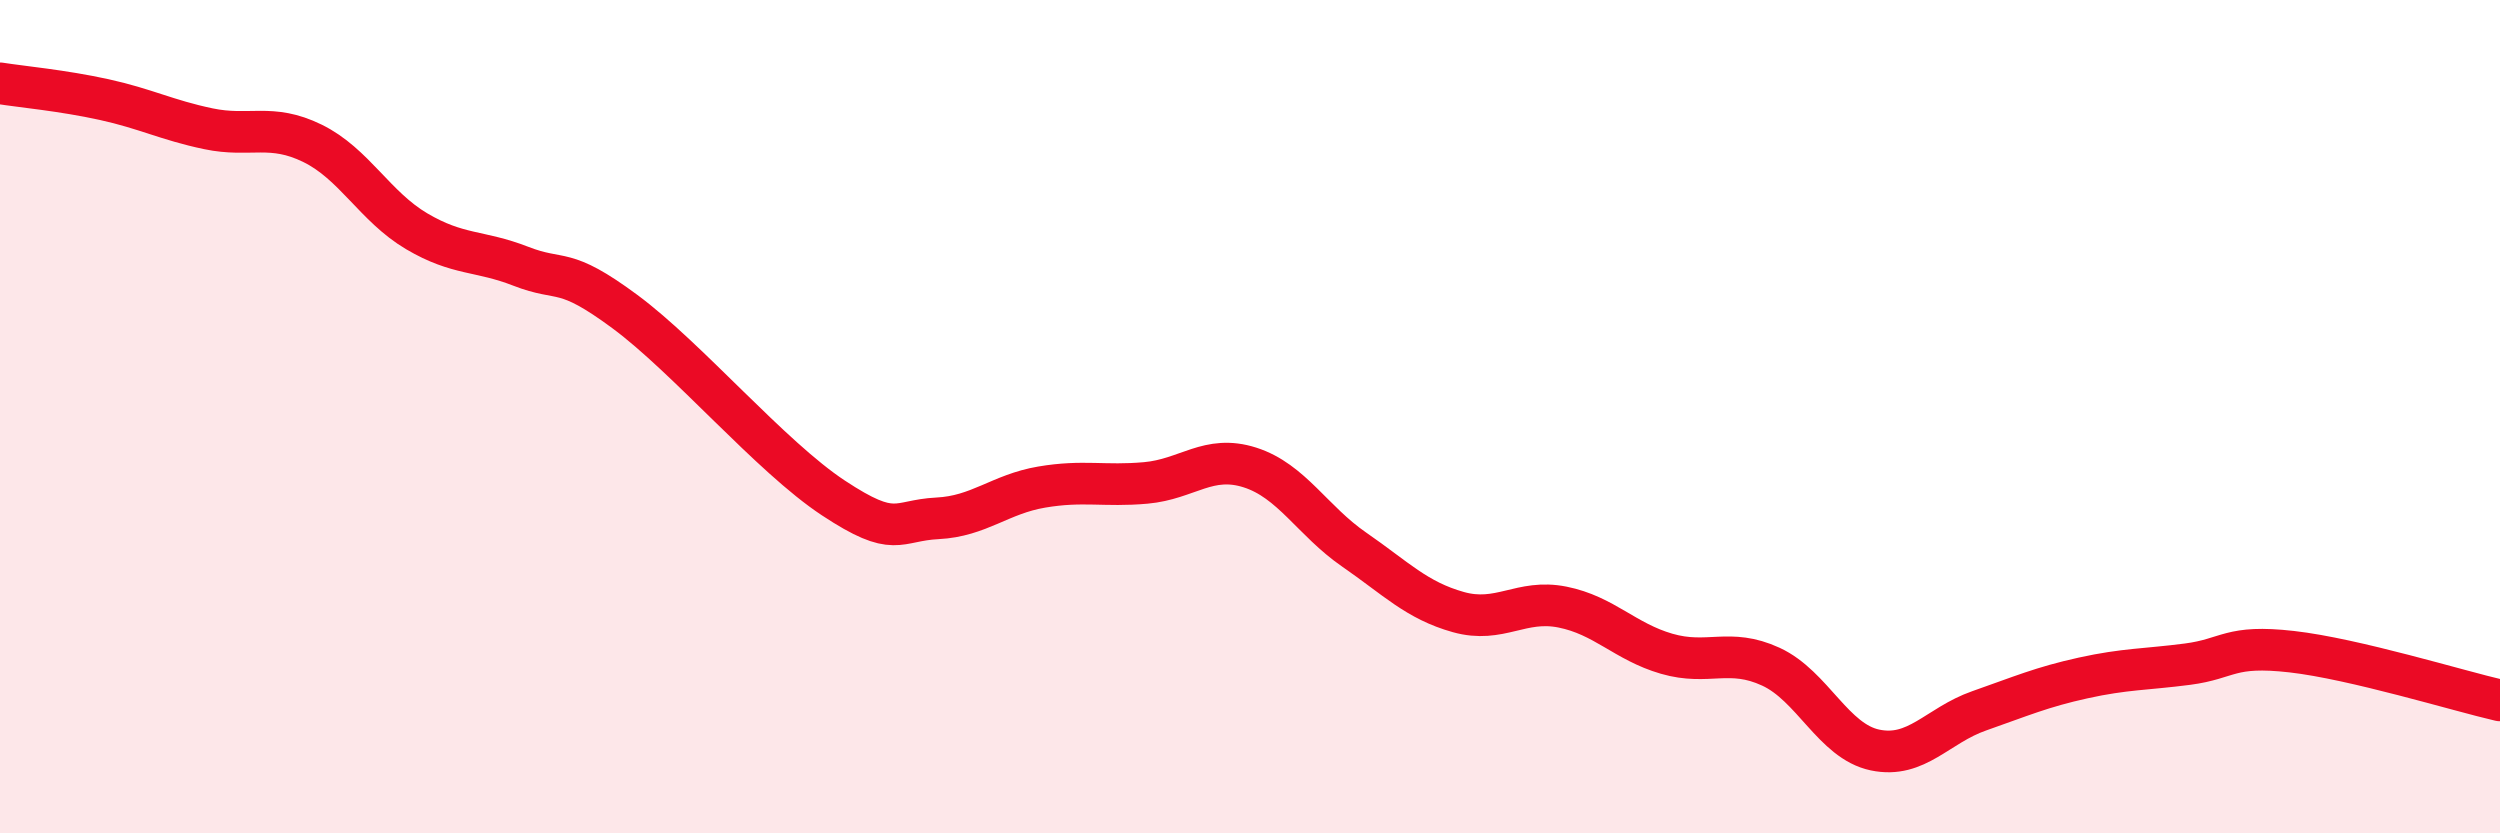 
    <svg width="60" height="20" viewBox="0 0 60 20" xmlns="http://www.w3.org/2000/svg">
      <path
        d="M 0,2 C 0.5,2.08 1.5,2.17 2.5,2.39 C 3.5,2.61 4,2.88 5,3.09 C 6,3.3 6.5,2.95 7.5,3.44 C 8.5,3.93 9,4.96 10,5.55 C 11,6.14 11.5,6 12.5,6.39 C 13.5,6.78 13.5,6.37 15,7.48 C 16.5,8.59 18.5,10.96 20,11.95 C 21.5,12.94 21.5,12.49 22.5,12.44 C 23.5,12.39 24,11.86 25,11.69 C 26,11.52 26.5,11.68 27.5,11.59 C 28.5,11.5 29,10.9 30,11.22 C 31,11.54 31.5,12.5 32.5,13.19 C 33.5,13.88 34,14.41 35,14.69 C 36,14.97 36.5,14.37 37.5,14.57 C 38.5,14.77 39,15.4 40,15.69 C 41,15.98 41.5,15.54 42.5,16 C 43.5,16.46 44,17.79 45,18 C 46,18.21 46.5,17.41 47.5,17.06 C 48.5,16.71 49,16.49 50,16.27 C 51,16.05 51.5,16.07 52.5,15.94 C 53.5,15.81 53.5,15.47 55,15.64 C 56.5,15.81 59,16.58 60,16.81L60 20L0 20Z"
        fill="#EB0A25"
        opacity="0.1"
        stroke-linecap="round"
        stroke-linejoin="round"
      />
      <path
        d="M 0,2 C 0.5,2.08 1.5,2.17 2.5,2.39 C 3.5,2.61 4,2.88 5,3.09 C 6,3.3 6.5,2.95 7.5,3.44 C 8.5,3.93 9,4.96 10,5.55 C 11,6.14 11.5,6 12.5,6.39 C 13.5,6.78 13.5,6.37 15,7.48 C 16.5,8.59 18.5,10.96 20,11.95 C 21.5,12.94 21.5,12.49 22.5,12.44 C 23.5,12.39 24,11.86 25,11.69 C 26,11.52 26.5,11.68 27.5,11.59 C 28.5,11.5 29,10.9 30,11.22 C 31,11.54 31.5,12.5 32.5,13.19 C 33.5,13.88 34,14.41 35,14.69 C 36,14.97 36.5,14.37 37.5,14.57 C 38.5,14.77 39,15.4 40,15.69 C 41,15.98 41.5,15.54 42.5,16 C 43.5,16.46 44,17.79 45,18 C 46,18.21 46.5,17.41 47.5,17.06 C 48.5,16.71 49,16.49 50,16.27 C 51,16.05 51.5,16.07 52.5,15.94 C 53.5,15.81 53.5,15.47 55,15.64 C 56.5,15.81 59,16.58 60,16.81"
        stroke="#EB0A25"
        stroke-width="1"
        fill="none"
        stroke-linecap="round"
        stroke-linejoin="round"
      />
    </svg>
  